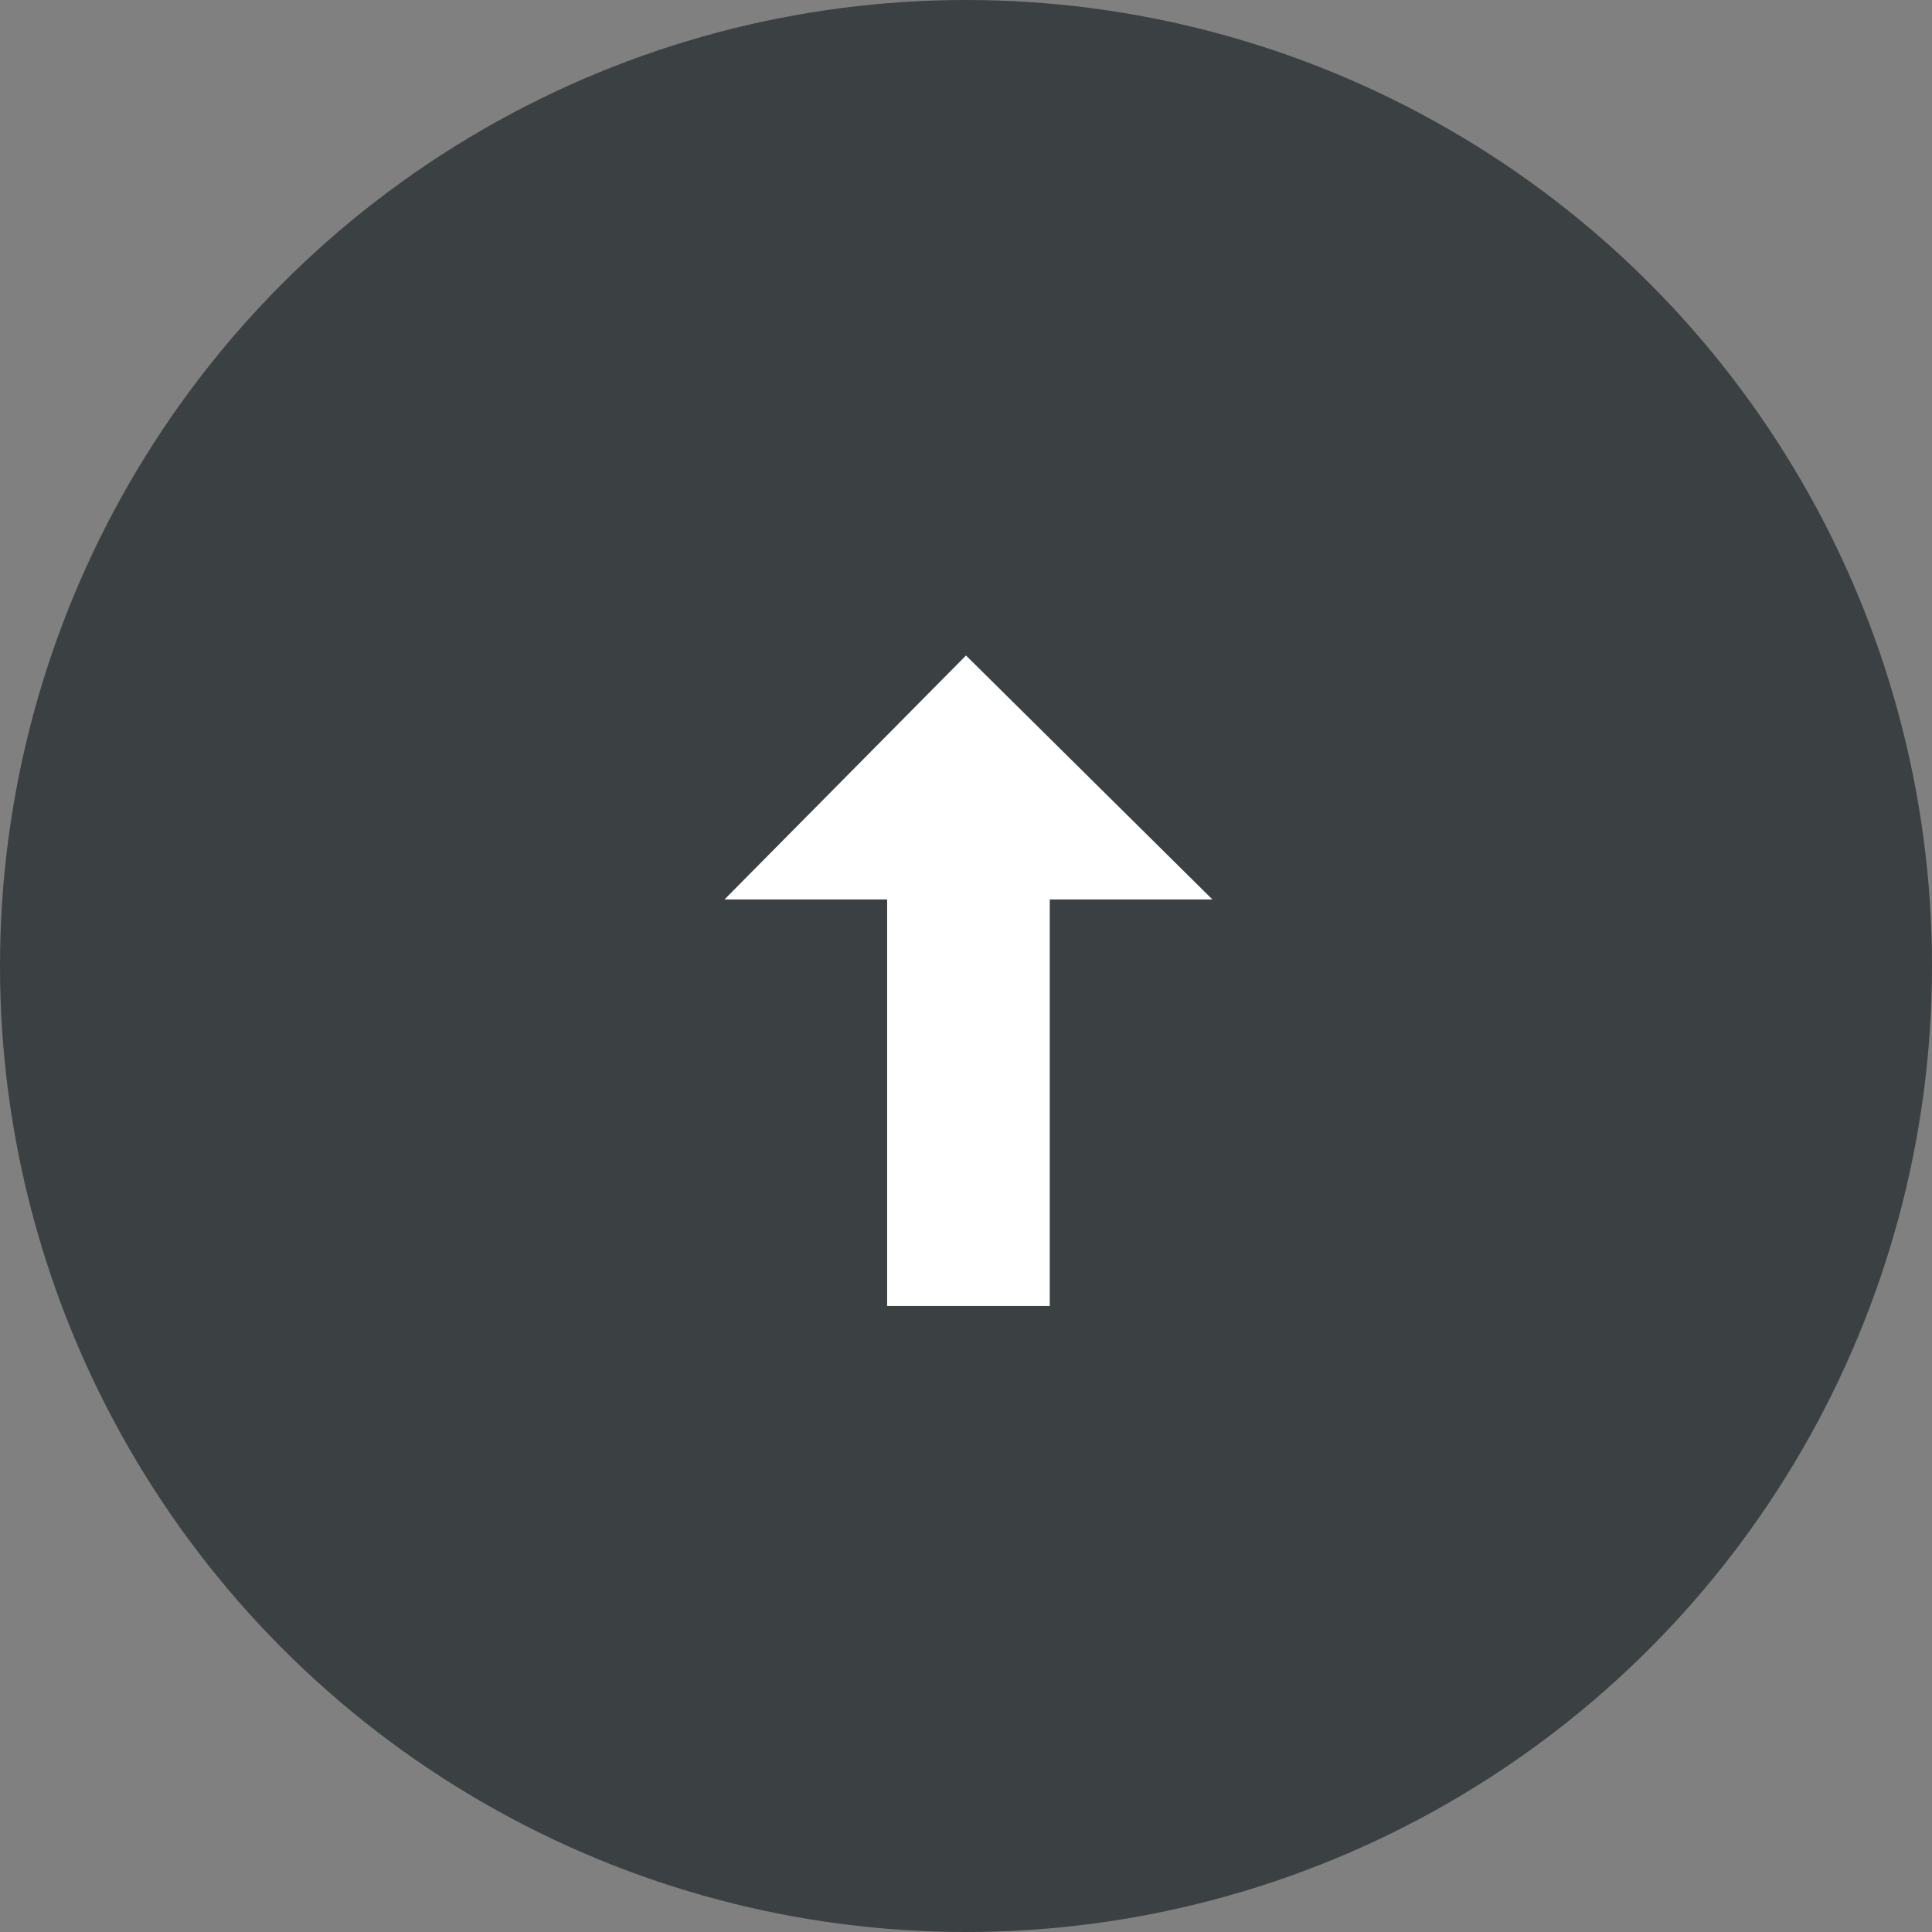 <svg id="コンポーネント_5_1" data-name="コンポーネント 5 – 1" xmlns="http://www.w3.org/2000/svg" width="56" height="56" viewBox="0 0 56 56">
  <rect x="0" y="0" width="56" height="56" fill="#808080" stroke="none"/>
  <circle id="楕円形_18" data-name="楕円形 18" cx="28" cy="28" r="28" fill="#3b4043"/>
  <path id="Icon_open-arrow-thick-top" data-name="Icon open-arrow-thick-top" d="M7,0,0,7.071H4.714V18.855H9.428V7.071h4.714Z" transform="translate(21 19)" fill="#fff"/>
</svg>
